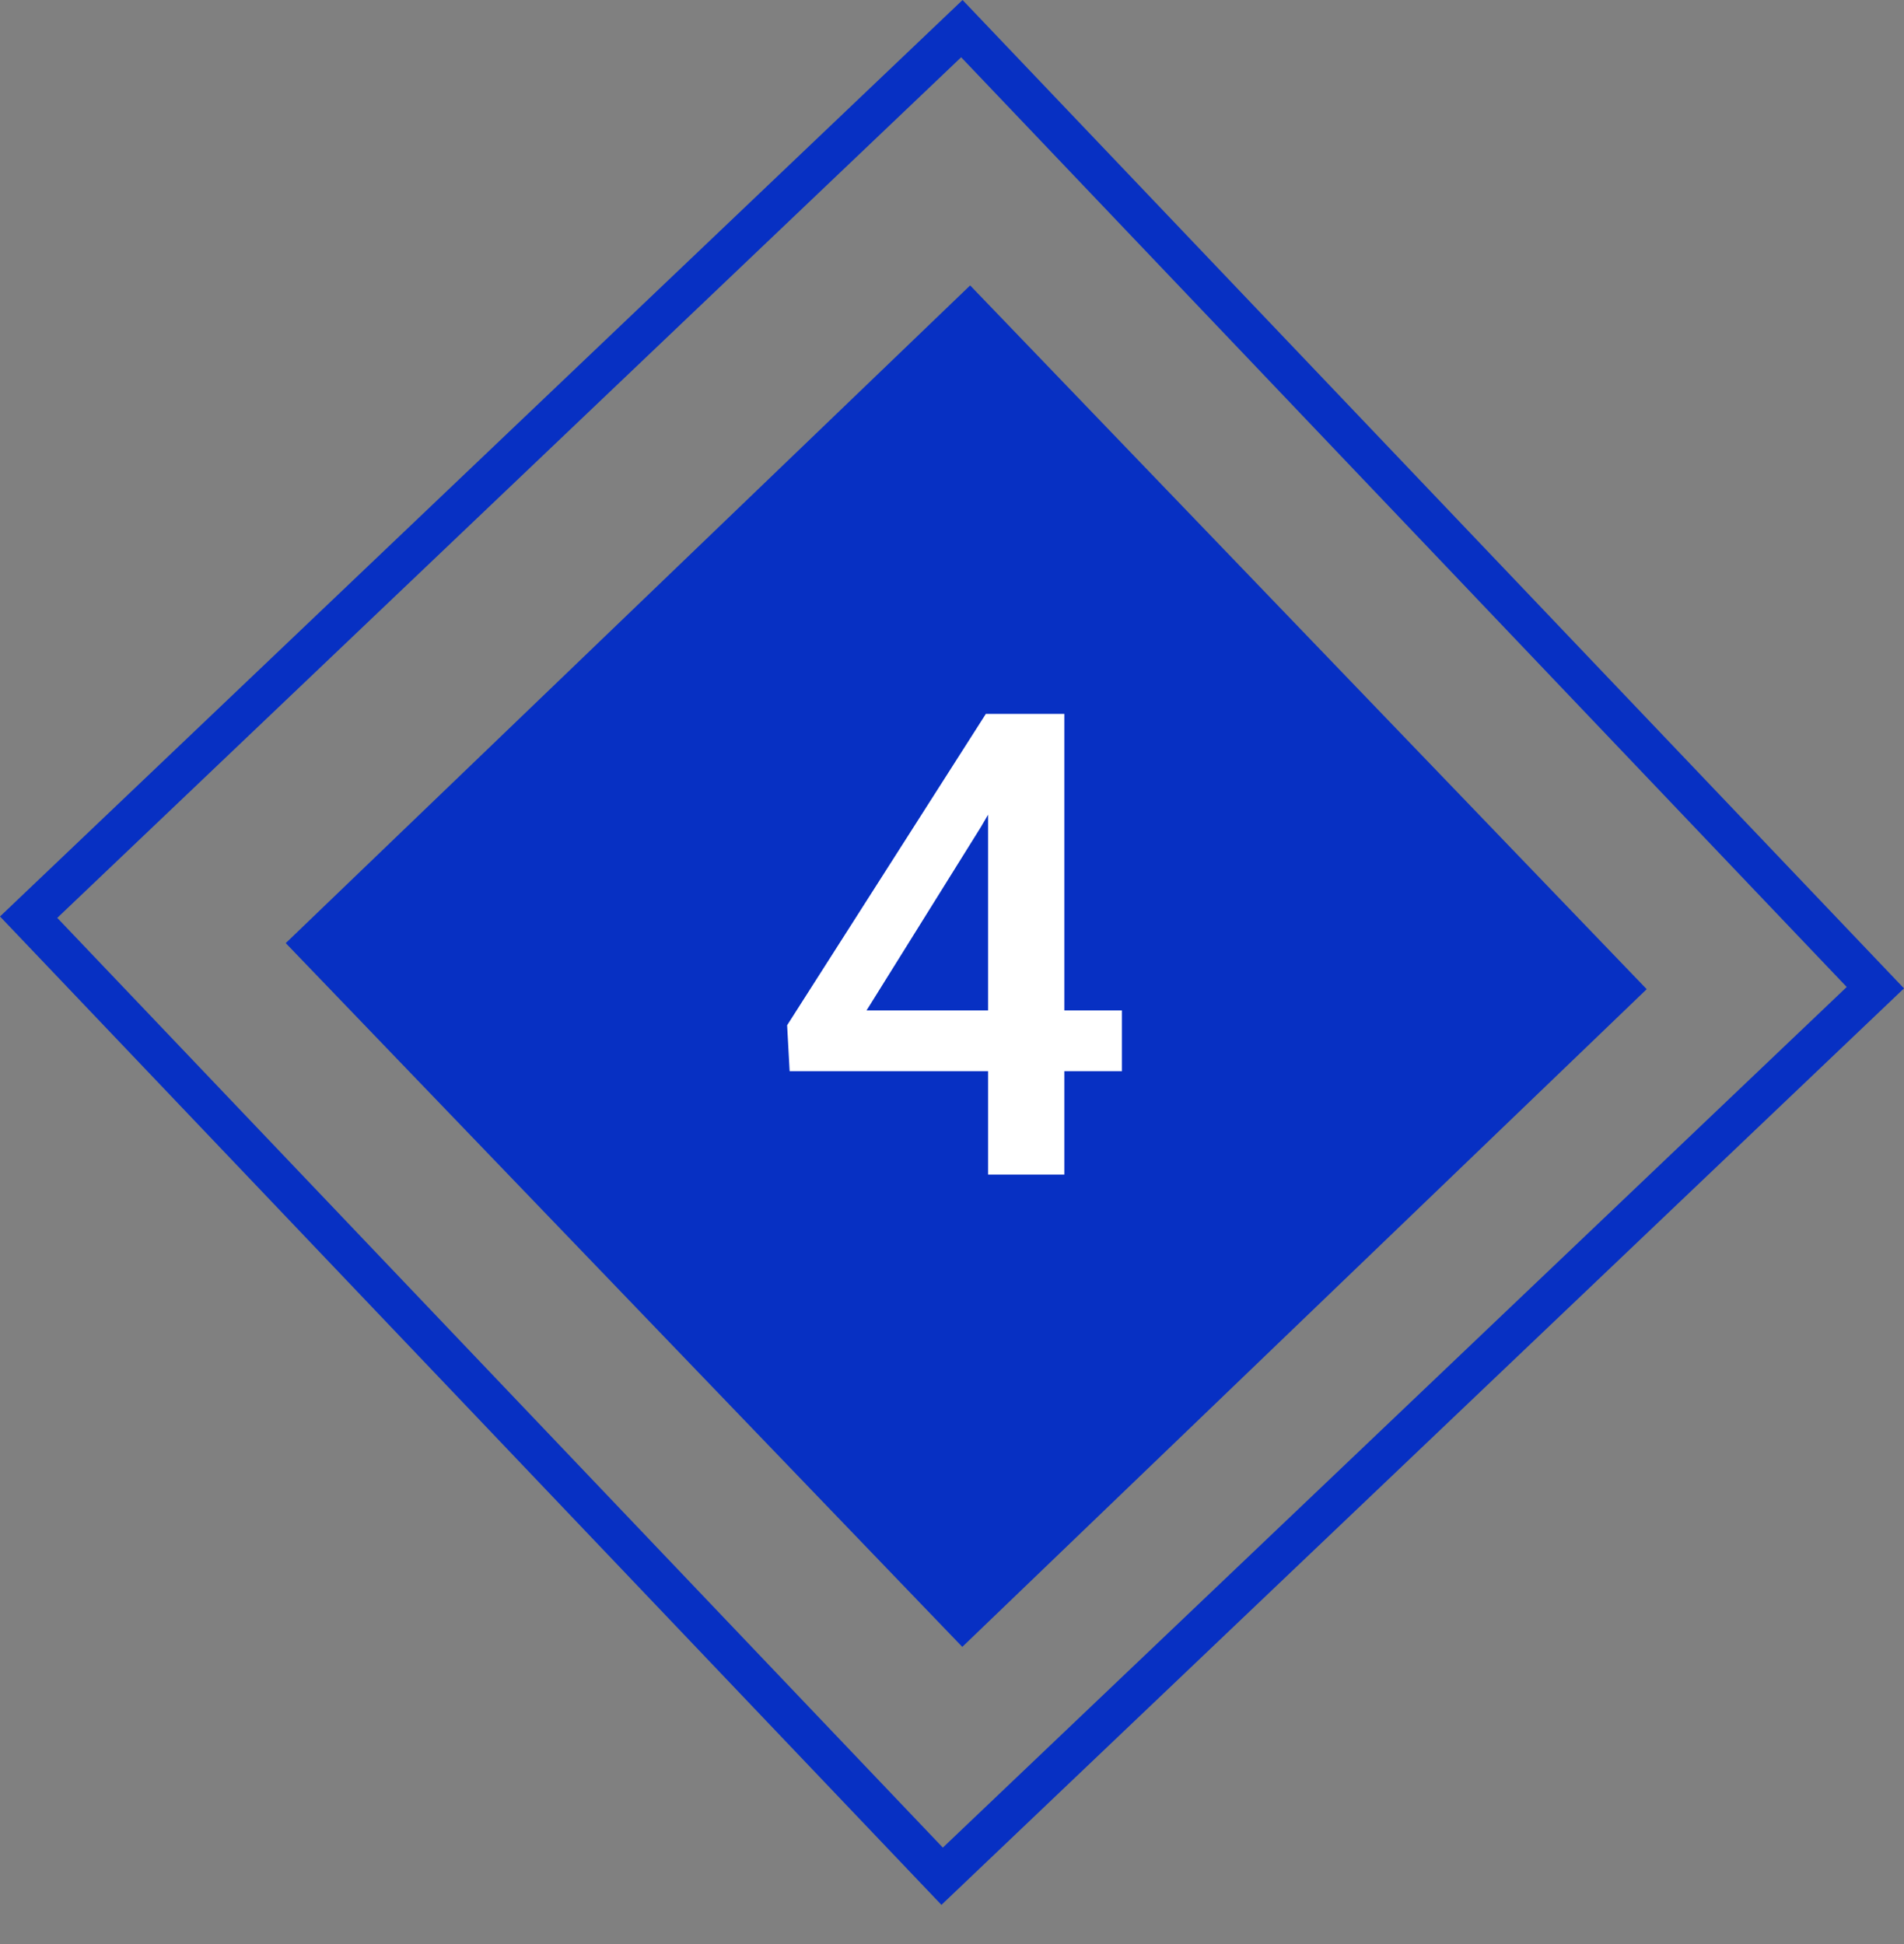 <svg width="47" height="48" viewBox="0 0 47 48" fill="none" xmlns="http://www.w3.org/2000/svg">
<rect x="0" y="0" width="47" height="48" fill="#808080" stroke="none"/>
<rect x="0.707" y="22.645" width="31.811" height="32.698" transform="rotate(-43.601 0.707 22.645)" stroke="#0730C3"/>
<rect width="23.432" height="24.099" transform="matrix(-0.721 0.693 0.693 0.721 23.948 7.047)" fill="#0730C3"/>
<path d="M27.695 24.946V26.446H19.492L19.43 25.313L24.336 17.625H25.844L24.211 20.422L21.391 24.946H27.695ZM26.273 17.625V29H24.391V17.625H26.273Z" fill="white"/>
</svg>
